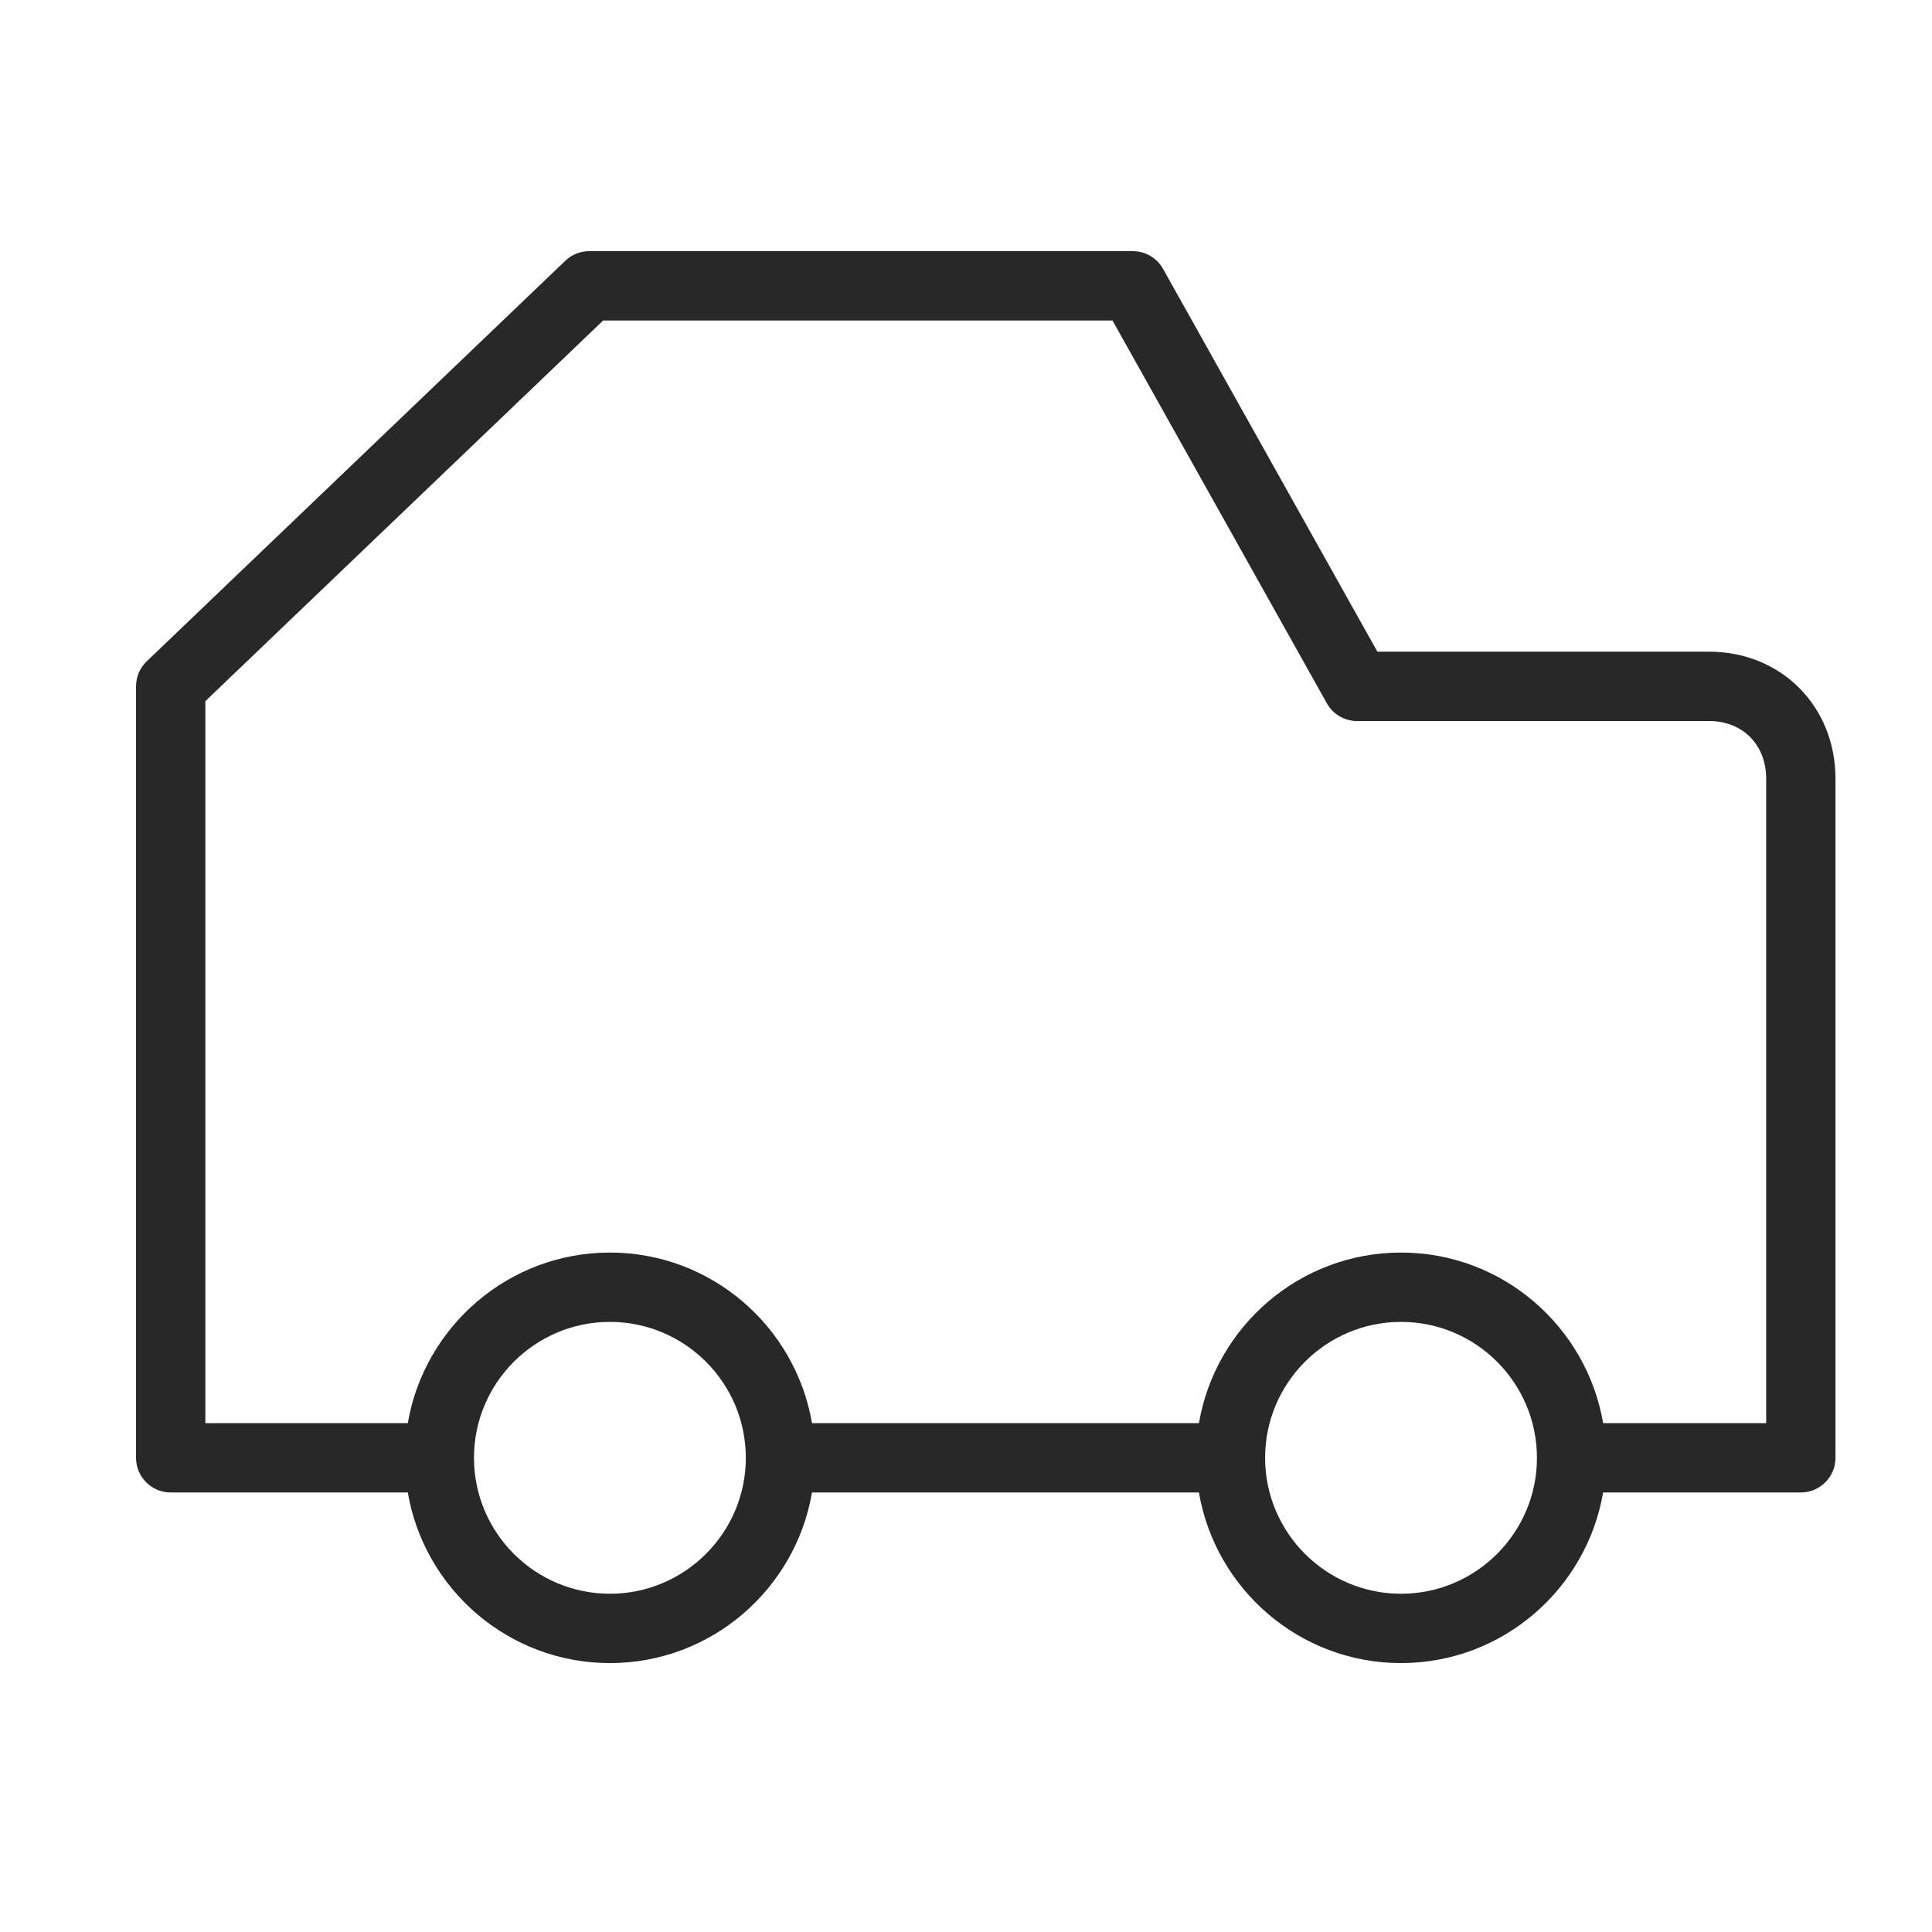 <svg width="100" height="100" viewBox="0 0 100 100" fill="none" xmlns="http://www.w3.org/2000/svg">
<path d="M88.463 33.731H71.293L60.2 13.918C59.883 13.351 59.283 13 58.634 13H30.499C30.037 13 29.592 13.178 29.258 13.499L7.595 34.229C7.241 34.567 7.041 35.036 7.041 35.526V75.455C7.041 76.446 7.844 77.25 8.836 77.25H21.107C21.962 82.255 26.322 86.081 31.569 86.081C36.815 86.081 41.174 82.255 42.029 77.25H62.056C62.911 82.255 67.271 86.081 72.516 86.081C77.761 86.081 82.121 82.255 82.977 77.25H93.209C94.2 77.25 95.004 76.446 95.004 75.455V40.309C95.006 36.558 92.194 33.731 88.463 33.731ZM31.569 82.492C27.688 82.492 24.533 79.335 24.533 75.458C24.533 71.578 27.689 68.421 31.569 68.421C35.447 68.421 38.604 71.578 38.604 75.458C38.604 79.335 35.447 82.492 31.569 82.492ZM72.517 82.492C68.641 82.492 65.486 79.339 65.482 75.464C65.482 75.461 65.483 75.458 65.483 75.455C65.483 75.453 65.482 75.451 65.482 75.448C65.487 71.572 68.641 68.421 72.517 68.421C76.396 68.421 79.552 71.578 79.552 75.458C79.552 79.335 76.396 82.492 72.517 82.492ZM91.417 73.66H82.978C82.12 68.657 77.763 64.832 72.517 64.832C67.272 64.832 62.914 68.657 62.057 73.66H42.029C41.171 68.657 36.814 64.832 31.569 64.832C26.323 64.832 21.966 68.657 21.108 73.66H10.63V36.291L31.219 16.589H57.583L68.677 36.402C68.994 36.97 69.593 37.321 70.243 37.321H88.464C90.202 37.321 91.418 38.549 91.418 40.309L91.417 73.66Z" fill="#282828"/>
</svg>
